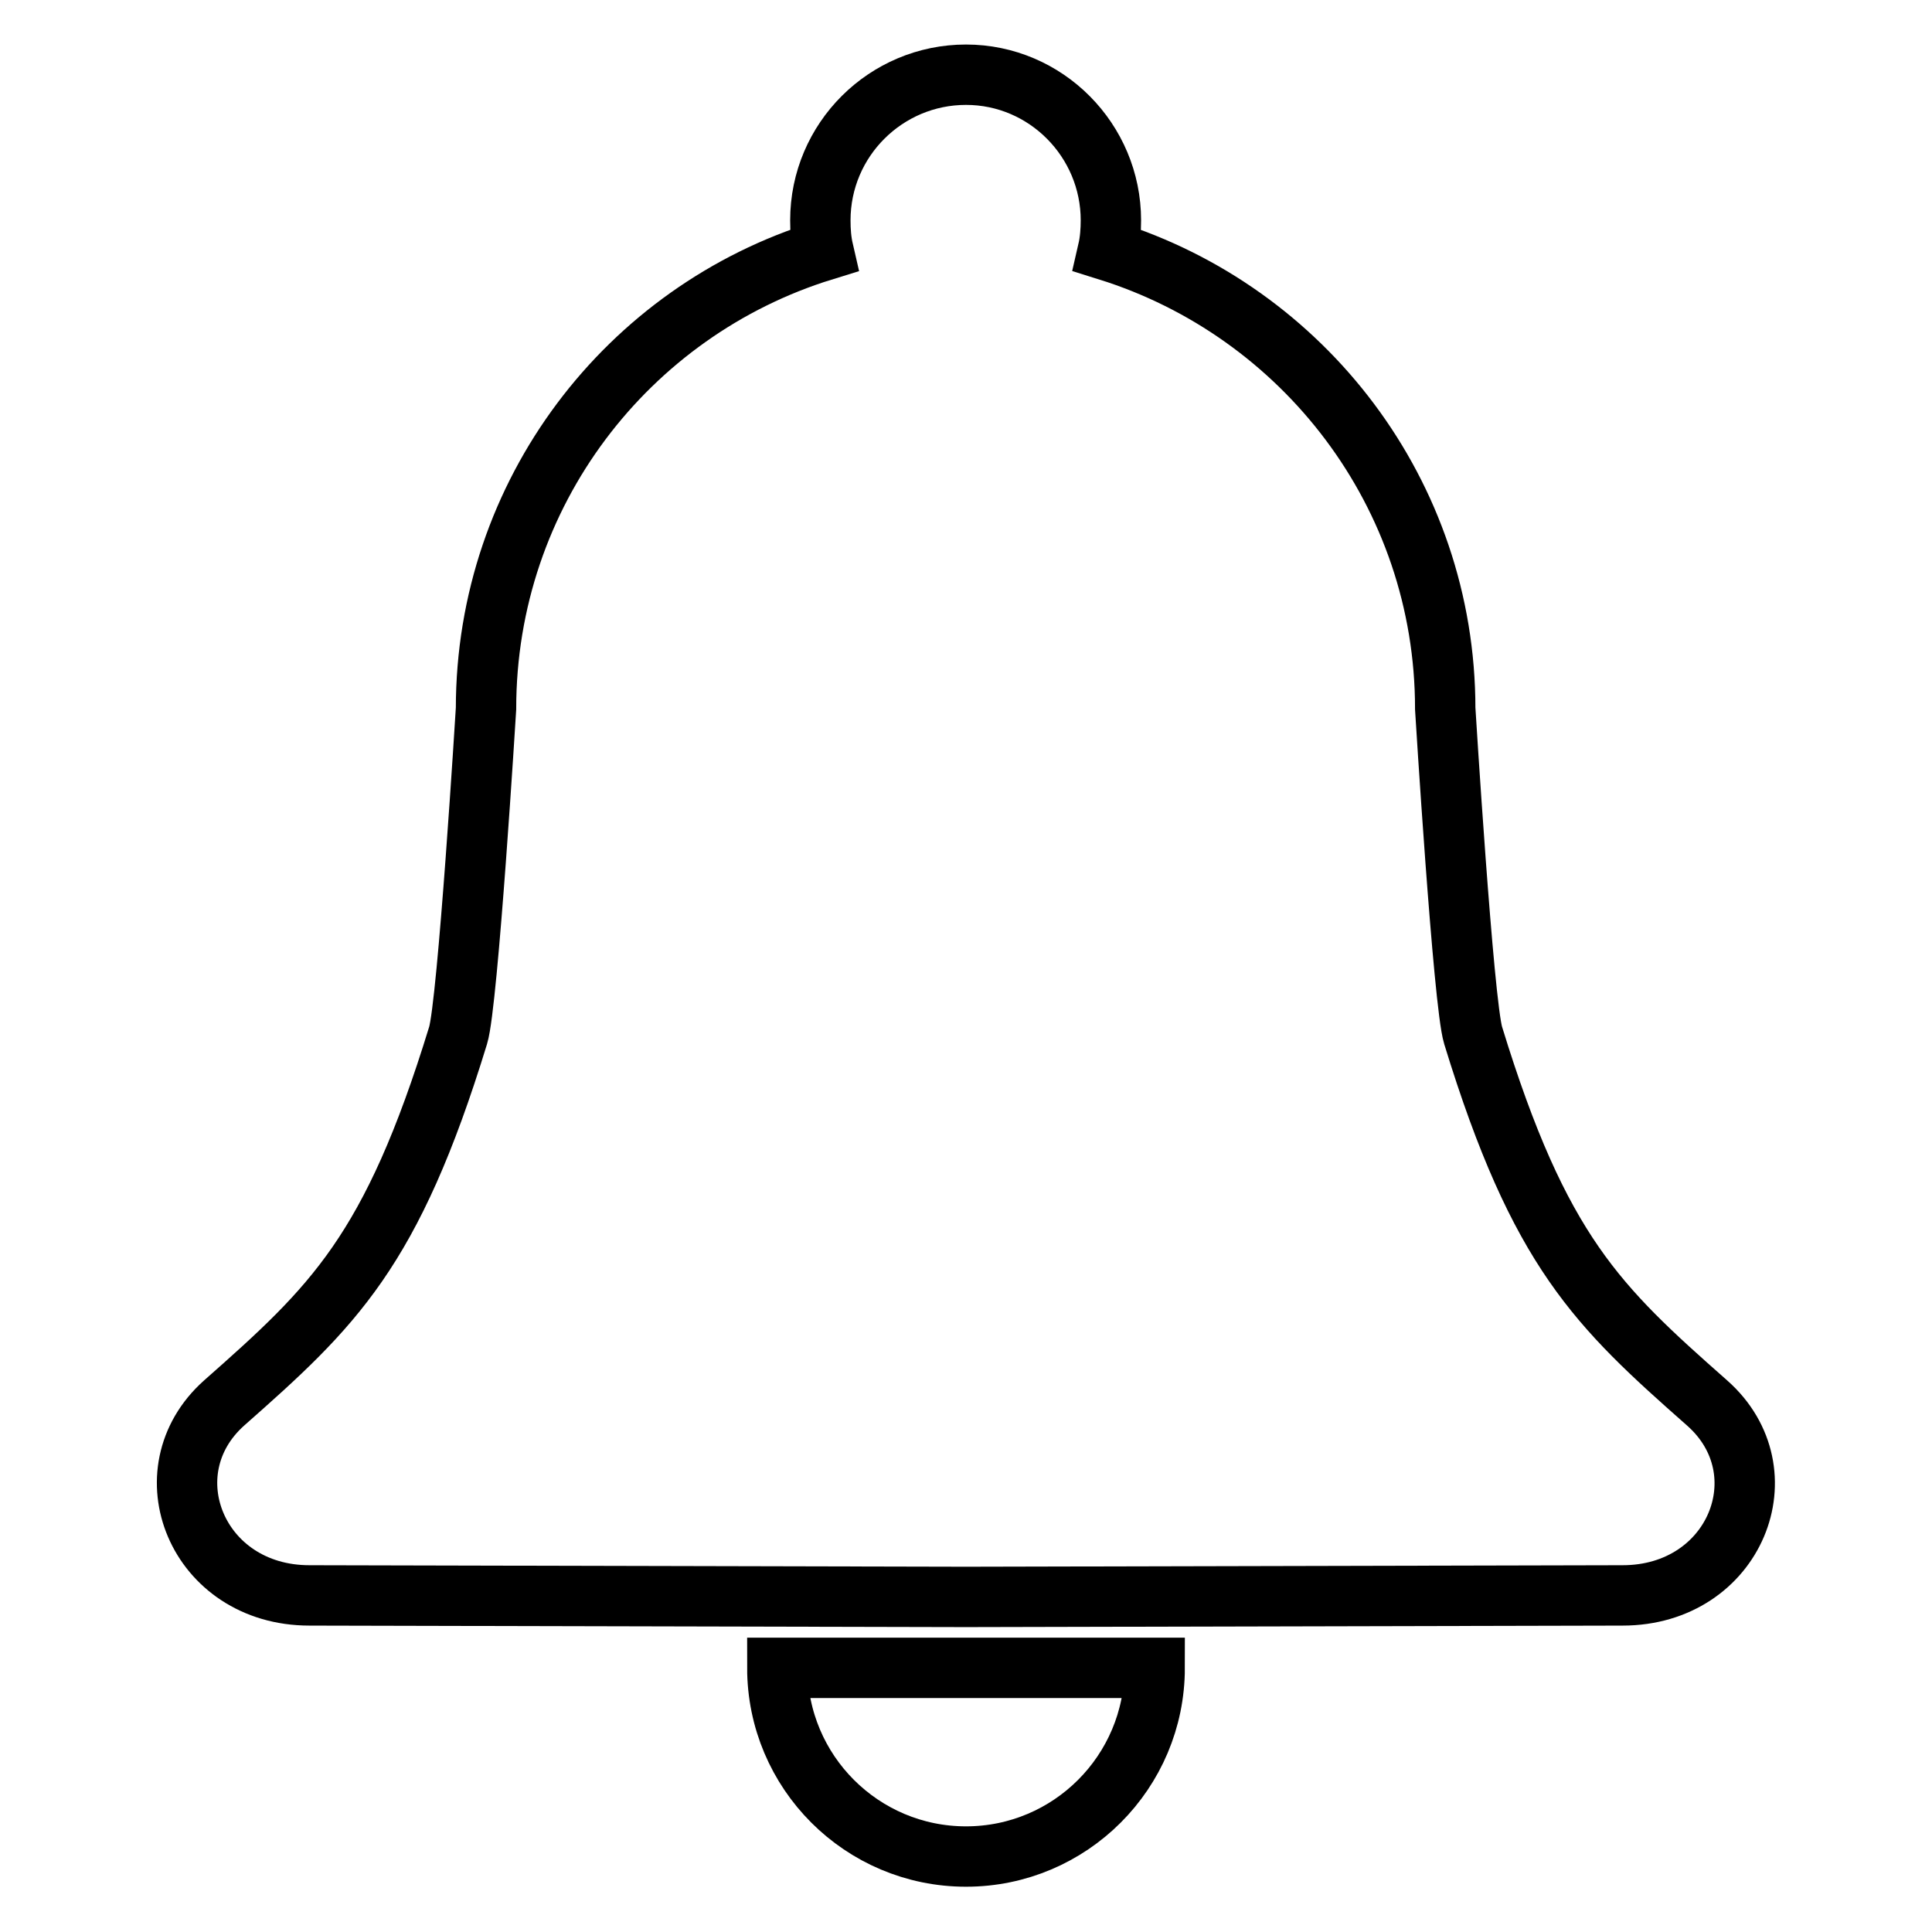 <?xml version="1.0" encoding="utf-8"?>
<!-- Svg Vector Icons : http://www.onlinewebfonts.com/icon -->
<!DOCTYPE svg PUBLIC "-//W3C//DTD SVG 1.1//EN" "http://www.w3.org/Graphics/SVG/1.1/DTD/svg11.dtd">
<svg version="1.1" xmlns="http://www.w3.org/2000/svg" xmlns:xlink="http://www.w3.org/1999/xlink" x="0px" y="0px" viewBox="0 0 256 256" enable-background="new 0 0 256 256" xml:space="preserve">
<g> <path stroke-width="8" fill-opacity="0" stroke="#000000"  d="M226.2,185.9c-14.5-12.8-22.2-20-31-48.7c-1.3-4.2-3.7-43.3-3.7-43.3c0-28.5-18.8-52.6-44.7-60.7 c0.3-1.3,0.4-2.7,0.4-4c0-10.6-8.6-19.3-19.2-19.3s-19.3,8.6-19.3,19.3c0,1.4,0.1,2.7,0.4,4c-25.9,8-44.7,32.1-44.7,60.7 c0,0-2.4,39.1-3.7,43.3c-8.8,28.7-16.5,35.9-31,48.7c-10.2,9.1-3.6,25.5,11.3,25.5l87,0.2l87-0.2 C229.9,211.4,236.5,195,226.2,185.9z M128,246c13.8,0,25-11.2,25-25h-50C103,234.8,114.2,246,128,246z"/></g>
</svg>